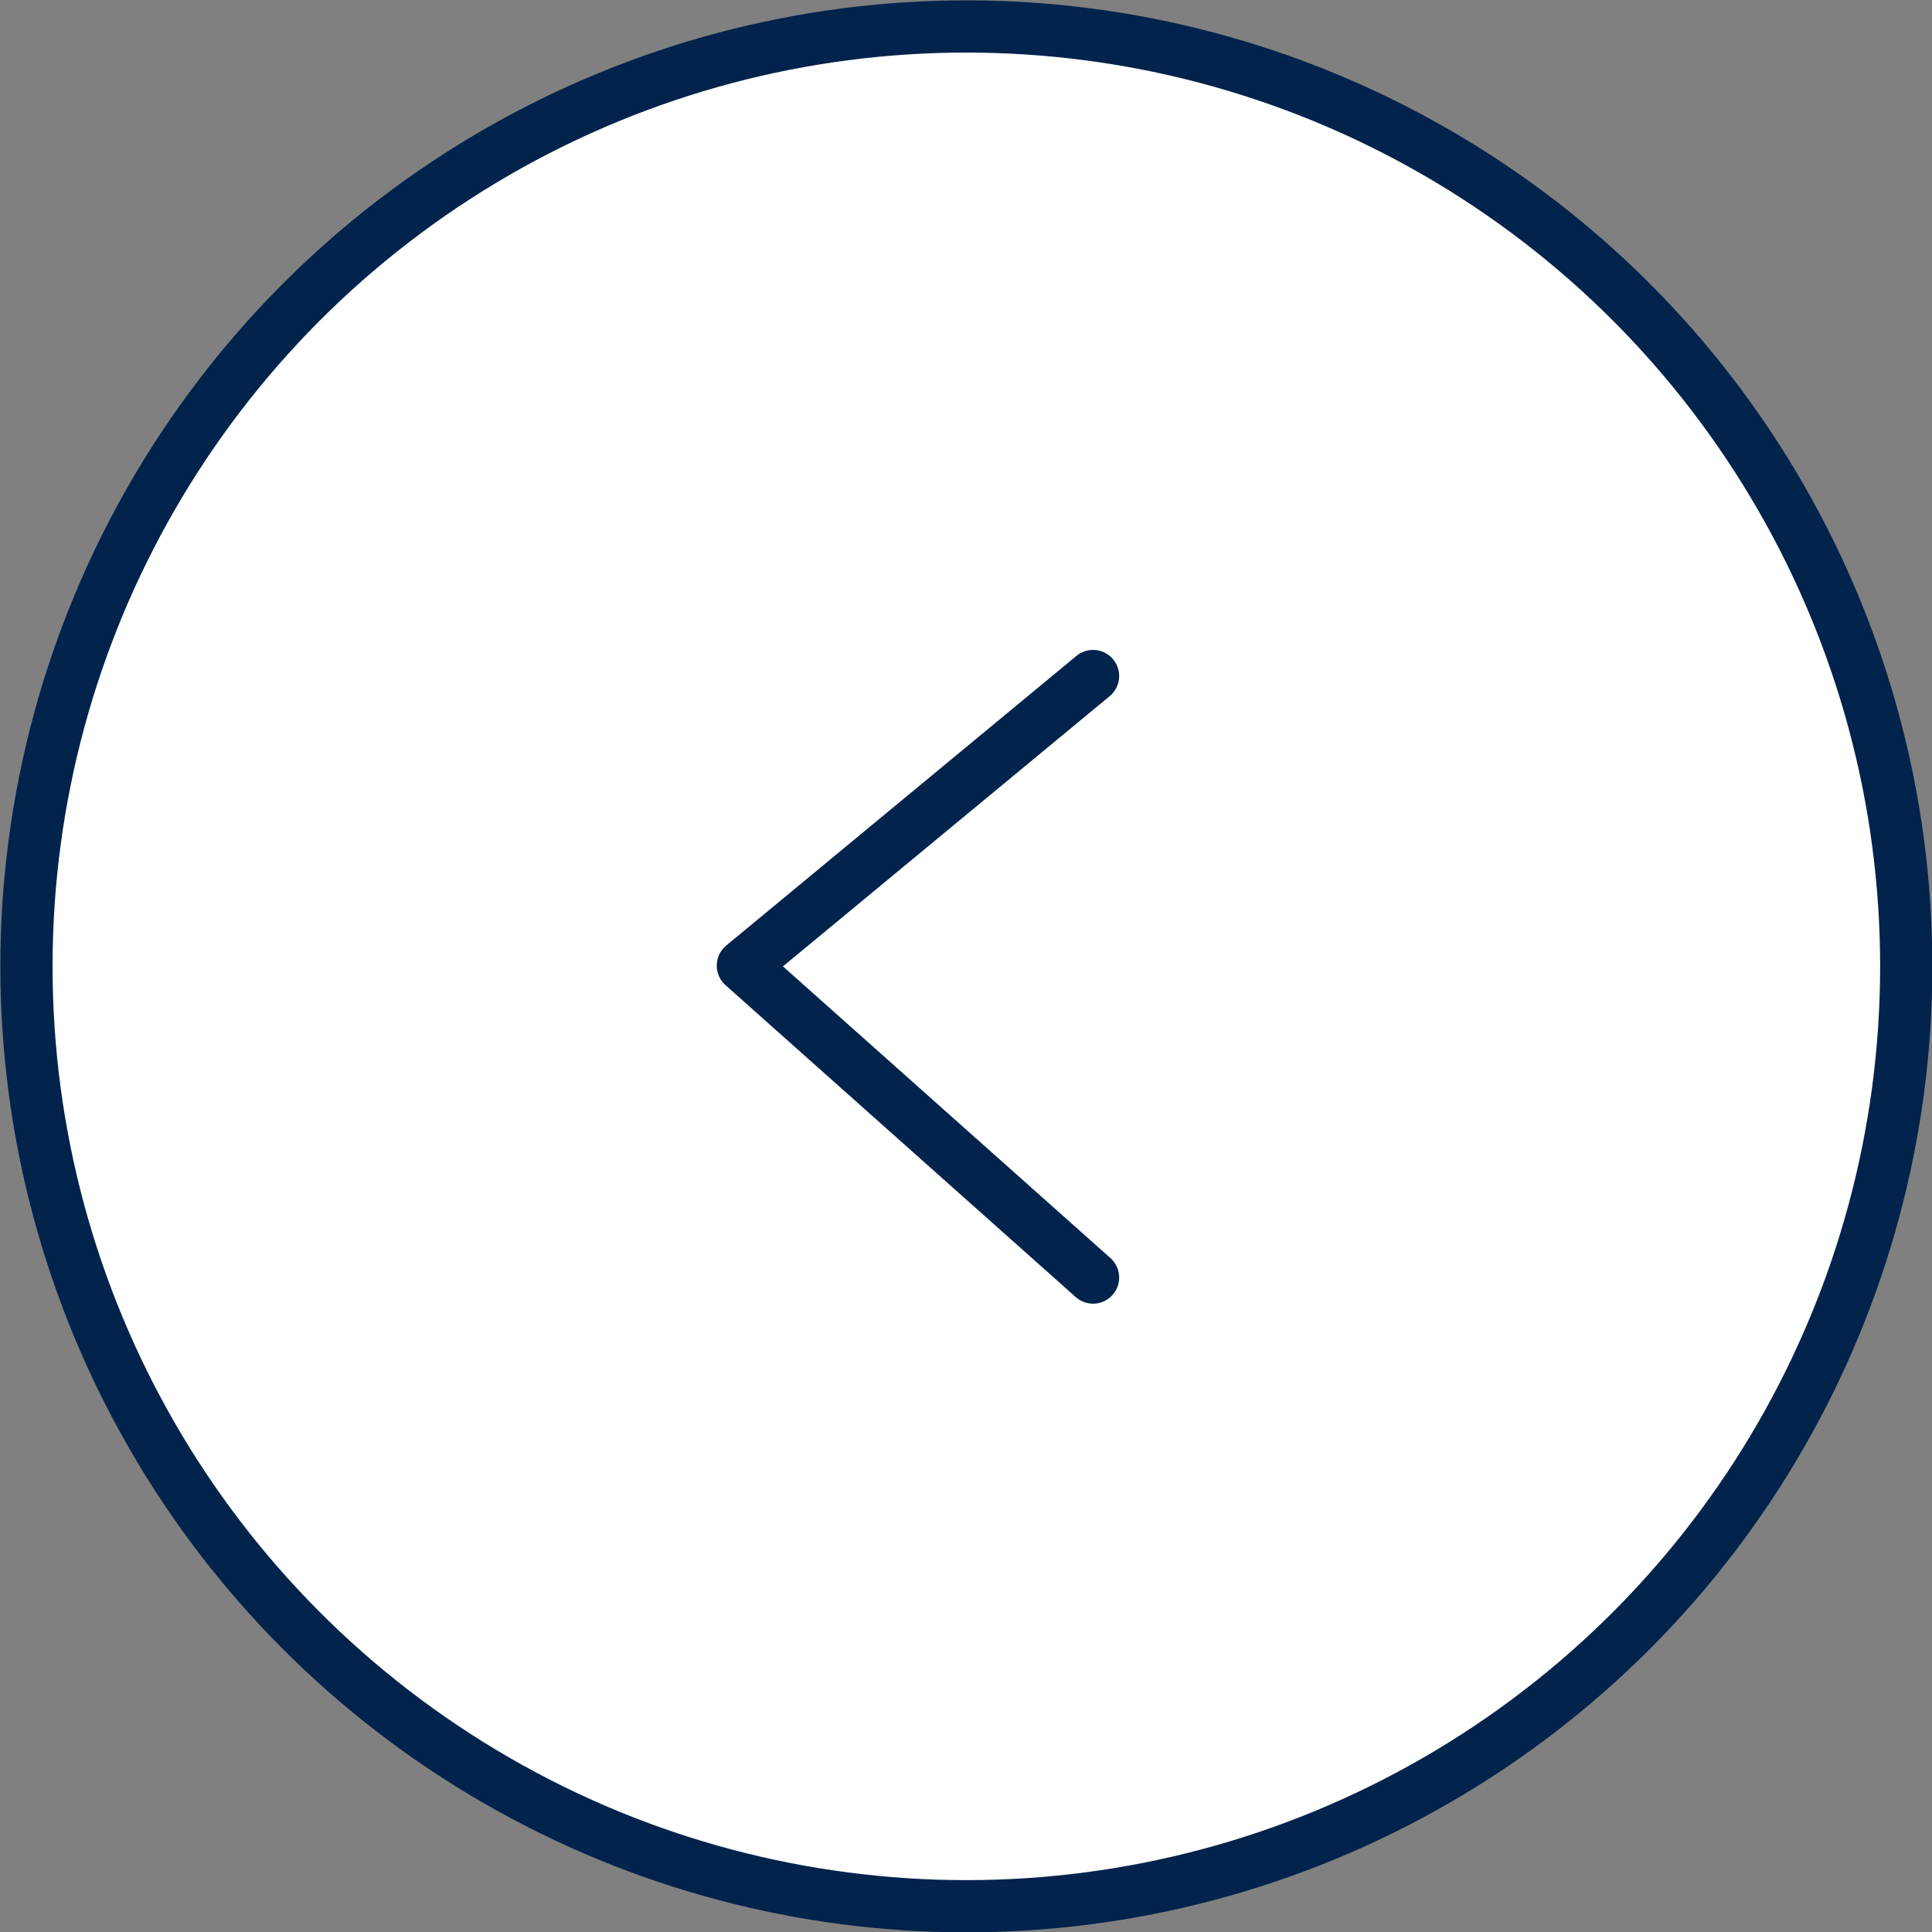 <?xml version="1.0" encoding="UTF-8"?><svg id="_レイヤー_2" xmlns="http://www.w3.org/2000/svg" viewBox="0 0 27.75 27.75"><rect x="0" y="0" width="27.75" height="27.75" fill="#808080" stroke="none"/><defs><style>.cls-1{fill:none;stroke-linecap:round;stroke-linejoin:round;}.cls-1,.cls-2{stroke:#01234c;stroke-width:.75px;}.cls-2{fill:#fff;stroke-miterlimit:10;}</style></defs><g id="_テキスト"><circle class="cls-2" cx="13.88" cy="13.88" r="13.5"/><polyline class="cls-1" points="15.7 9.71 10.67 13.87 15.7 18.35"/></g></svg>